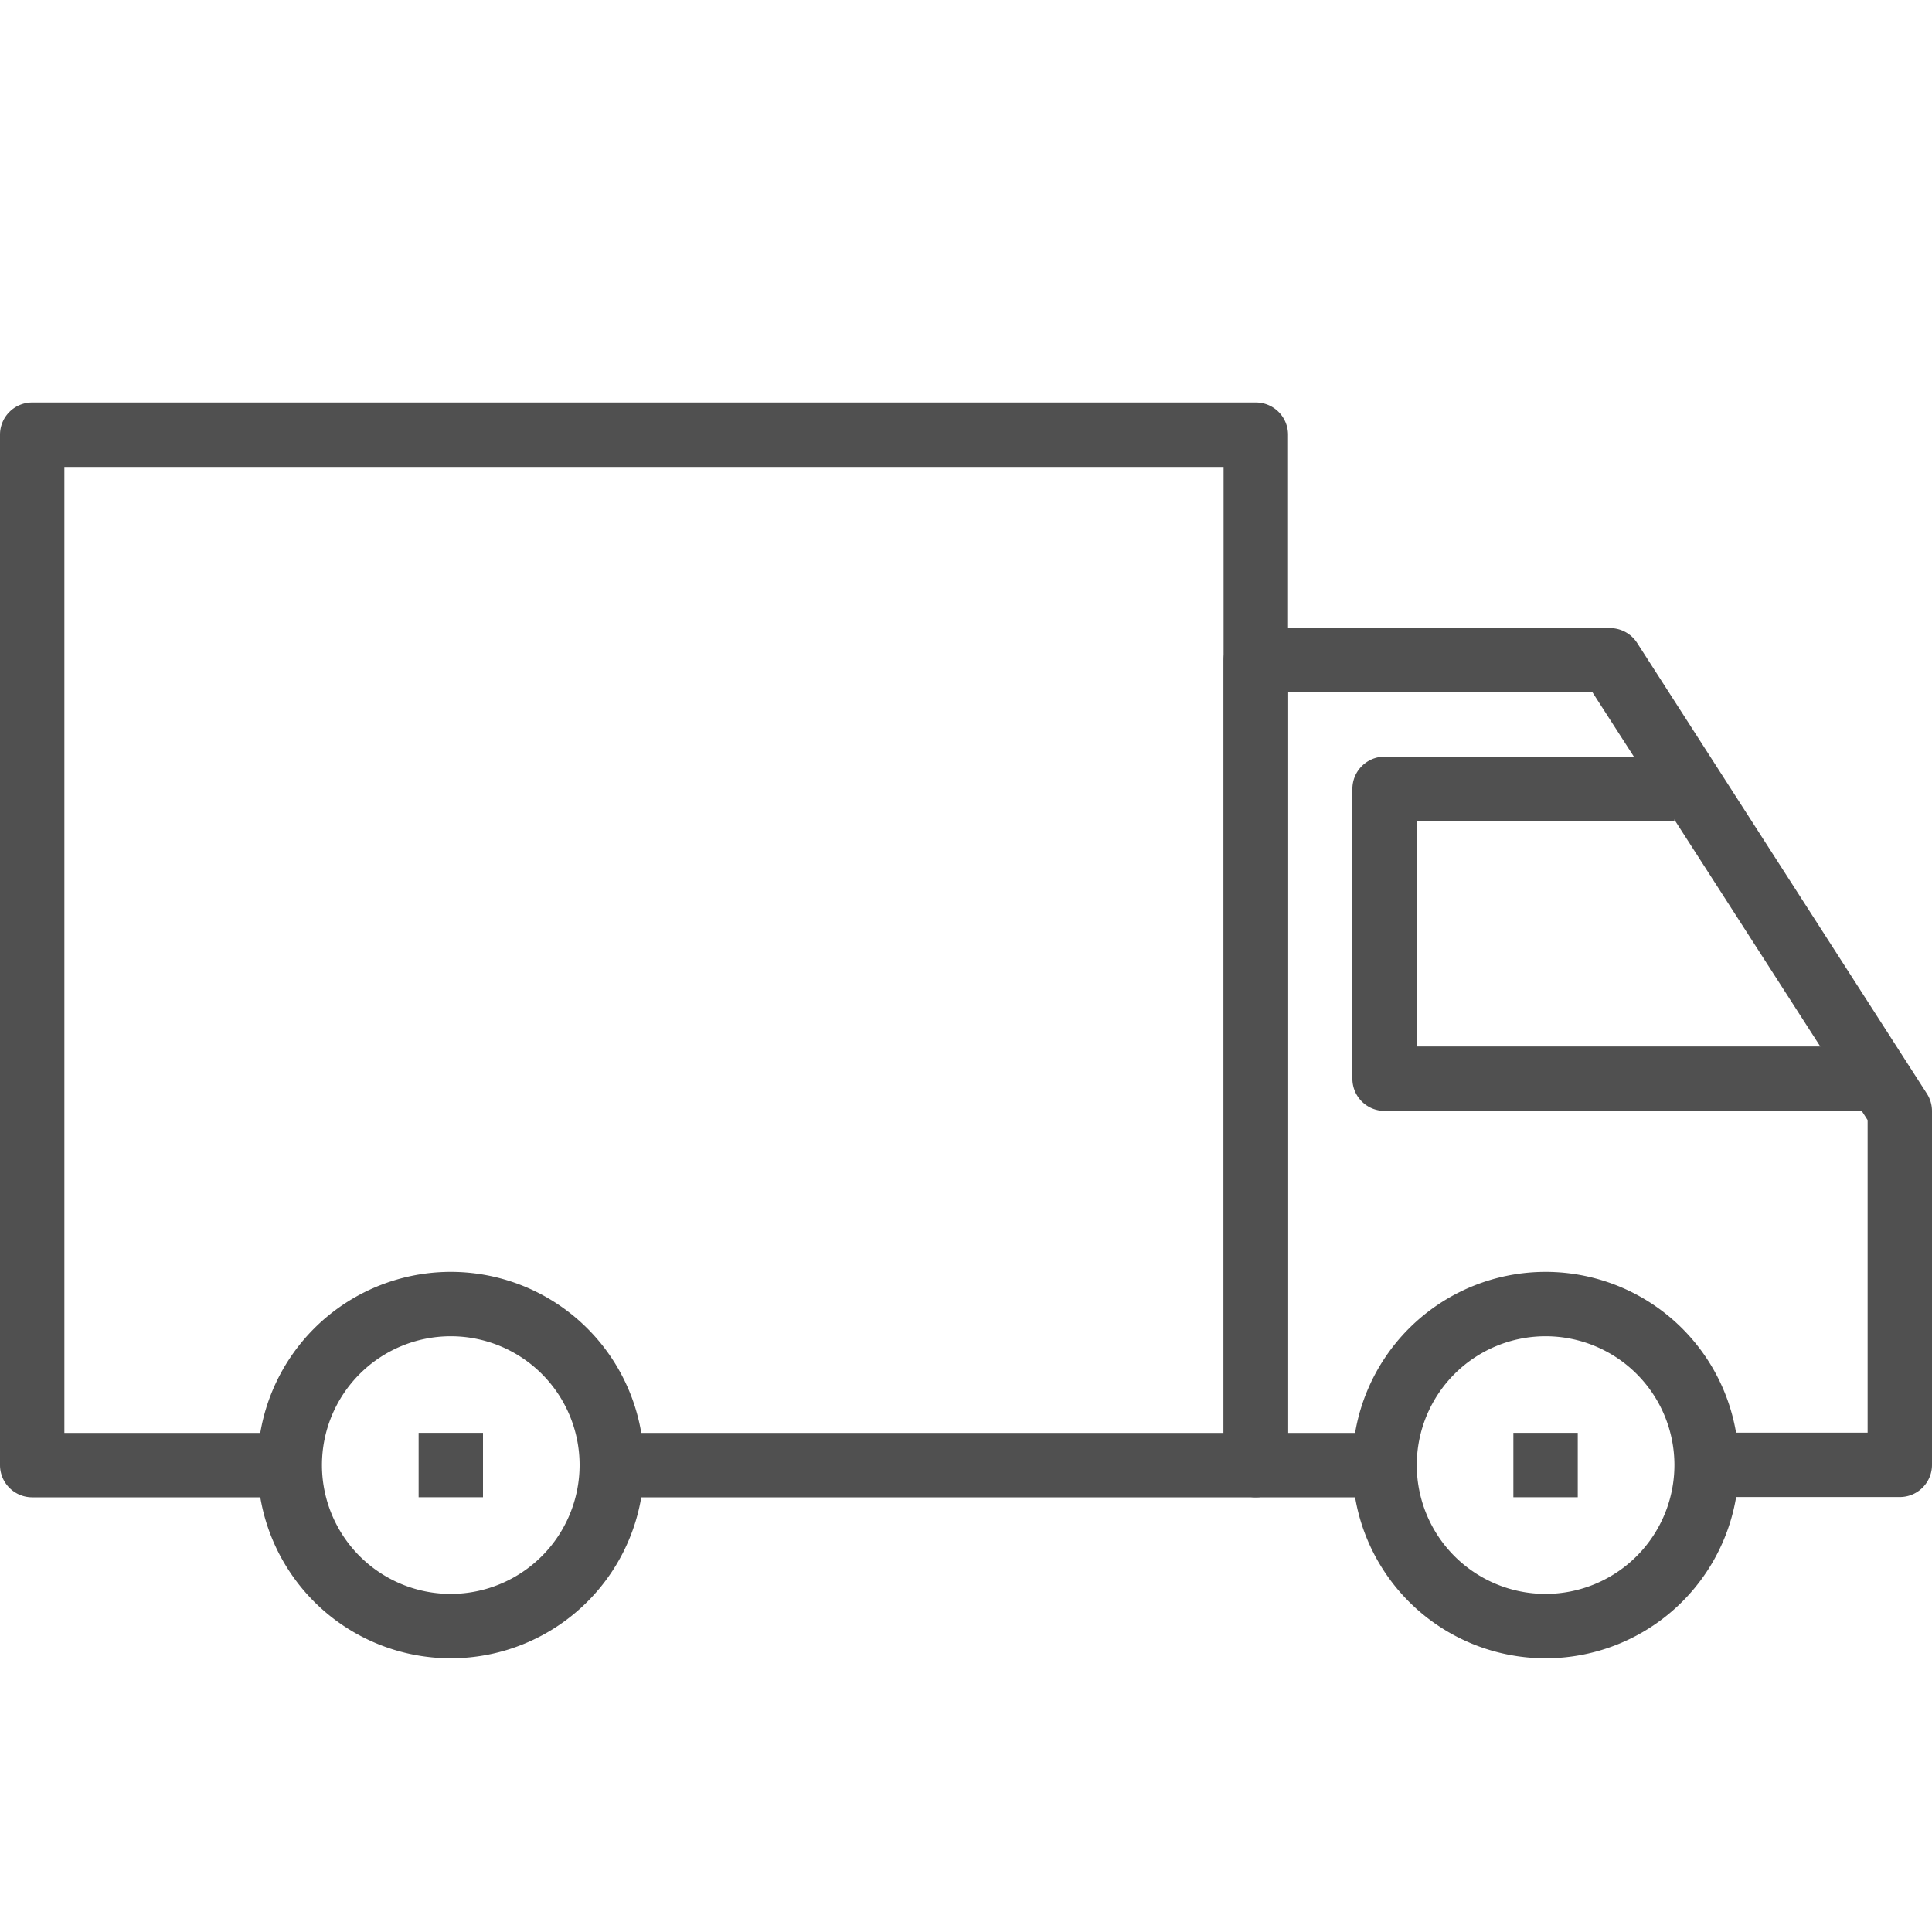<svg xmlns="http://www.w3.org/2000/svg" xmlns:xlink="http://www.w3.org/1999/xlink" width="28" height="28" viewBox="0 0 28 28"><defs><clipPath id="a"><rect width="28" height="28" transform="translate(399 4087)" fill="#242424" stroke="#707070" stroke-width="1"/></clipPath></defs><g transform="translate(-399 -4087)" opacity="0.8" clip-path="url(#a)"><g transform="translate(399 4092.833)"><g transform="translate(3.733 12.6)"><path d="M18,75.05a2.8,2.8,0,1,0,2.8,2.8A2.8,2.8,0,0,0,18,75.05Zm0,4.667a1.867,1.867,0,1,1,1.867-1.867A1.869,1.869,0,0,1,18,79.717Z" transform="translate(-15.2 -75.05)" fill="#242424"/></g><g transform="translate(19.6 12.6)"><path d="M82.6,75.05a2.8,2.8,0,1,0,2.8,2.8A2.8,2.8,0,0,0,82.6,75.05Zm0,4.667a1.867,1.867,0,1,1,1.867-1.867A1.869,1.869,0,0,1,82.6,79.717Z" transform="translate(-79.8 -75.05)" fill="#242424"/></g><g transform="translate(17.733 3.267)"><path d="M82.393,43.8l-4.2-6.533a.467.467,0,0,0-.392-.214H72.667a.467.467,0,0,0-.467.467V49.183a.466.466,0,0,0,.467.467h1.867v-.933h-1.4V37.983h4.412l3.988,6.2v4.53H79.2v.933H82a.466.466,0,0,0,.467-.467V44.05A.466.466,0,0,0,82.393,43.8Z" transform="translate(-72.2 -37.05)" fill="#242424"/></g><g transform="translate(19.6 5.133)"><path d="M80.734,48.85V45.583h3.733V44.65h-4.2a.467.467,0,0,0-.467.467v4.2a.466.466,0,0,0,.467.467h7V48.85H80.734Z" transform="translate(-79.8 -44.65)" fill="#242424"/></g><g transform="translate(0 0)"><path d="M18.2,23.75H.467A.467.467,0,0,0,0,24.217V39.15a.467.467,0,0,0,.467.467H4.2v-.933H.933v-14h16.8v14H8.867v.933H18.2a.466.466,0,0,0,.467-.467V24.217A.467.467,0,0,0,18.2,23.75Z" transform="translate(0 -23.75)" fill="#242424"/></g><g transform="translate(6.067 14.933)"><rect width="0.933" height="0.933" fill="#242424"/></g><g transform="translate(21.933 14.933)"><rect width="0.933" height="0.933" fill="#242424"/></g></g></g></svg>